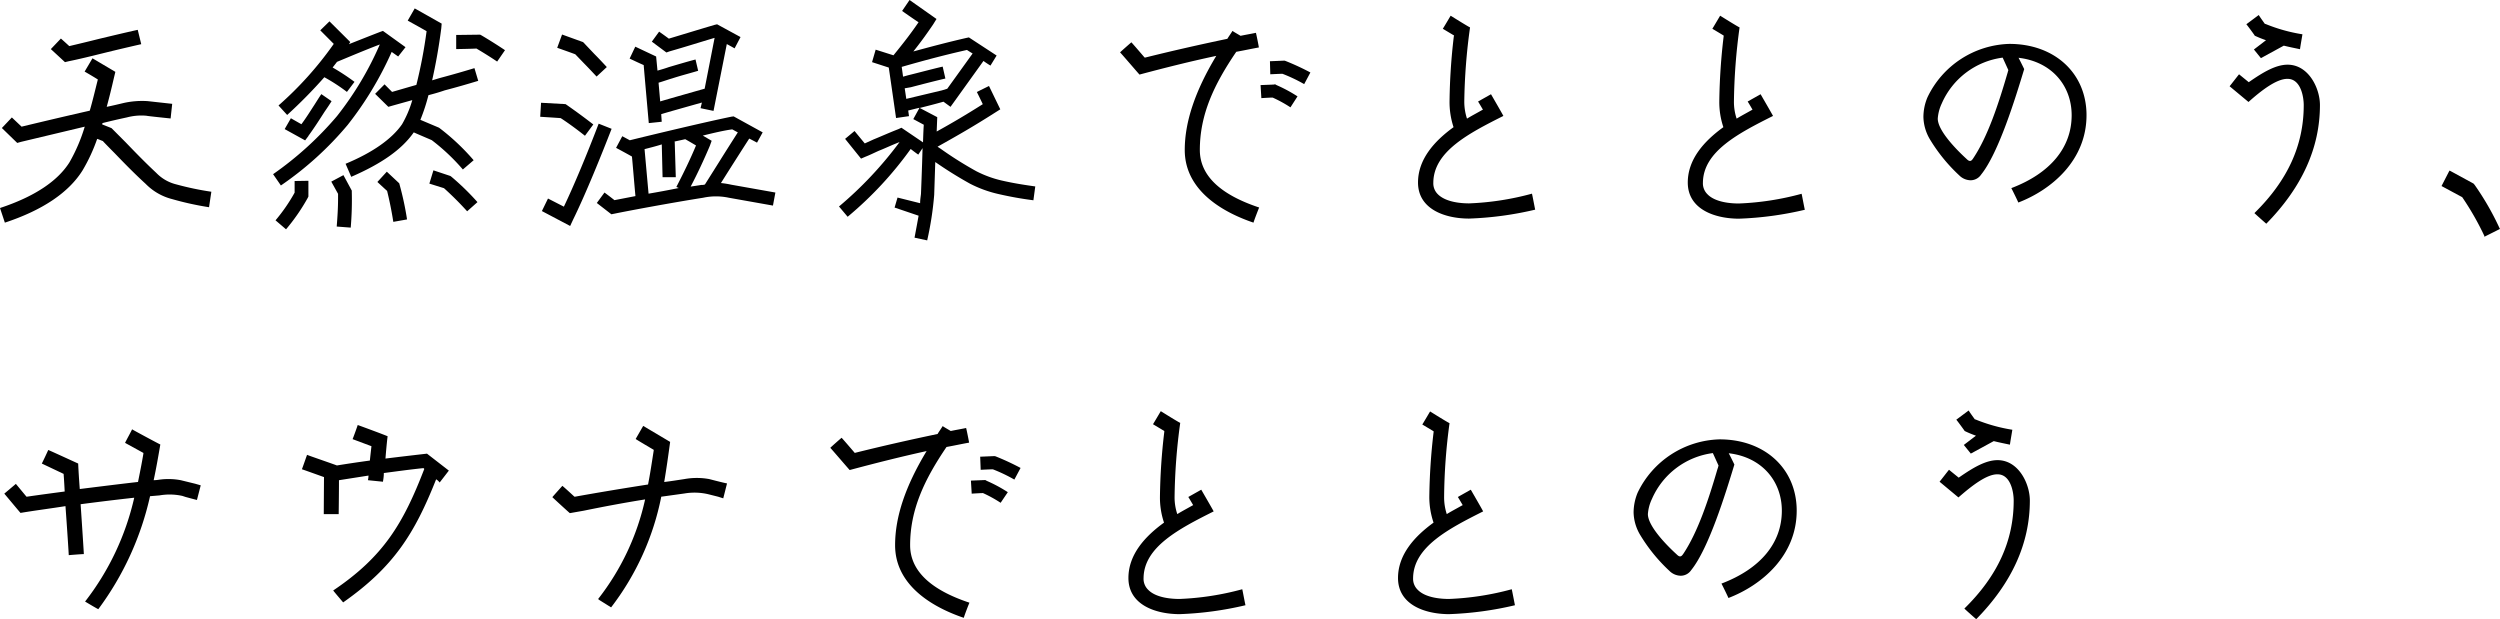 <svg id="レイヤー_1" data-name="レイヤー 1" xmlns="http://www.w3.org/2000/svg" viewBox="0 0 442.52 109.56"><path d="M31.21,32.64a52.46,52.46,0,0,0,6.2,1.3L37,36.68a53.13,53.13,0,0,1-6.54-1.44,10,10,0,0,1-4.67-2.69c-2-1.83-3.73-3.6-5.54-5.48,0,0-1.76-1.77-2.05-2.11-.19-.05-.57-.24-1-.38a30.41,30.41,0,0,1-2.58,5.57C12.17,34.08,7.54,37.2.86,39.41L0,36.82c6.06-2,10.21-4.75,12.31-8.11A30,30,0,0,0,15,22.42L3.72,25.11l-.67.19L.33,22.66,2.1,20.79l1.72,1.63c3.62-.87,7.44-1.78,12.07-2.83.48-1.64.91-3.46,1.43-5.52-.91-.58-2.34-1.4-2.34-1.4l1.39-2.35,4.05,2.4-.24,1q-.64,2.81-1.29,5.19c1-.2,2-.44,3-.68a15,15,0,0,1,4.25-.33l4.34.48-.28,2.59s-4.2-.43-4.25-.48a10,10,0,0,0-3.48.29c-1.53.33-3,.67-4.3,1-.05,0-.05.14-.09.24l1.43.57.24.1,2.48,2.49c1.81,1.88,3.48,3.6,5.44,5.43A7.37,7.37,0,0,0,31.21,32.64ZM10.78,6.82s.91.81,1.48,1.34c1.62-.38,3.44-.82,5.35-1.3C19.8,6.34,22,5.81,24.38,5.28L25,7.82c-2.33.53-4.58,1.06-6.72,1.59S14,10.47,12.12,10.85L11.5,11,9,8.69Z"/><path d="M49.72,32.83l-1.38-2A59.26,59.26,0,0,0,59.65,20.55,56.94,56.94,0,0,0,67.23,7.87c-2.62,1-5.15,2.07-7.58,3.08-.24.33-.48.62-.77,1a38.06,38.06,0,0,1,3.87,2.54l-1.34,1.78a31.85,31.85,0,0,0-4-2.6,86.41,86.41,0,0,1-6.58,6.68l-1.53-1.68a61.68,61.68,0,0,0,9.78-10.9l-2.39-2.4,1.63-1.59L62,7.44l-.24.38c1.82-.72,3.63-1.44,5.49-2.16l.53-.19,4,2.88L70.48,10l-1.15-.81a60.37,60.37,0,0,1-7.78,12.91A58.27,58.27,0,0,1,49.72,32.83ZM54.59,32l0,2.79-.14.28a34.62,34.62,0,0,1-3.82,5.52L48.77,39a30.42,30.42,0,0,0,3.38-4.9c0-.48,0-2.06,0-2.06Zm0-7.92-.58.77-3.62-2,1.1-1.92s1,.58,1.86,1.06c.86-1.15,1.57-2.31,2.29-3.41.43-.67.81-1.3,1.24-1.92l1.81,1.25c-.38.62-.81,1.25-1.24,1.87C56.59,21.12,55.68,22.56,54.59,24.05Zm5.25,11v-.77l-1.2-2.16L60.79,31l1.48,2.74V34a57.16,57.16,0,0,1-.19,6.29v0l-2.48-.19C59.74,38.36,59.84,36.77,59.84,35.09Zm16-18.24a33,33,0,0,1-1.43,4.37l3.29,1.39.14.1a39.58,39.58,0,0,1,6,5.66L81.93,30a35.82,35.82,0,0,0-5.49-5.18c-.19-.1-2.58-1.1-3.2-1.39C71.1,26.5,67.47,29,62.17,31.3l-1-2.31c4.82-2,8.21-4.41,10-7a18.9,18.9,0,0,0,1.81-4.27l-3.58,1-.66.19-2.34-2.3,1.67-1.68,1.33,1.34c1.34-.38,2.77-.81,4.3-1.24a85.65,85.65,0,0,0,1.81-9.51c-1-.58-3.34-1.87-3.34-1.87l1.24-2.16,4.77,2.69L78.11,5c-.43,3.36-1,6.48-1.62,9.22.52-.15,1.1-.34,1.62-.48,2-.53,4-1.11,5.87-1.68l.67,2.25c-1.91.58-3.92,1.16-5.92,1.68C77.78,16.32,76.77,16.61,75.82,16.85ZM70.76,32.79a53.43,53.43,0,0,1,1.29,6.05l-2.43.43c-.34-2.16-.72-3.94-1.1-5.48-.43-.38-1.72-1.58-1.72-1.58l1.67-1.82,2.2,2.06Zm13.74,3L82.69,37.4a56.34,56.34,0,0,0-4.1-4.09L76,32.5l.72-2.35,3,1,.19.14A44.7,44.7,0,0,1,84.5,35.76ZM88,10.9c-1.14-.77-2.29-1.49-3.67-2.31-.57.05-3.58.1-3.58.1V6.19l3.91-.05H85l.28.15c1.53.91,2.82,1.73,4.11,2.59Z"/><path d="M95.77,18.19l4.34.24.29.2c1.57,1.1,3.14,2.25,4.62,3.4l-1.48,2c-1.33-1.05-2.81-2.16-4.29-3.12-.53-.05-3.63-.24-3.63-.24ZM100.92,40l-5-2.64L97,35.14l2.81,1.44c1.77-3.7,4.11-9.31,6.16-14.69l2.29.91c-1.77,4.56-4.58,11.52-6.78,16Zm.91-30.39c-.48-.19-3.2-1.15-3.2-1.15l.86-2.35,3.43,1.24.29.1,2,2.11c.72.72,1.39,1.44,2.2,2.31l-1.81,1.68c-.77-.82-1.44-1.54-2.2-2.31Zm6.39,28.32-2.58-2L107,34.08s1.24.92,1.76,1.35l3.72-.72c-.14-1.4-.52-6.05-.62-7-.76-.44-2.81-1.54-2.81-1.54l1.1-2.06,1.33.72c3.72-.92,13.31-3.22,18-4.18l.38-.05L135,23.43l-1,1.82s-.62-.34-1.38-.72c-1.15,1.78-2.24,3.5-3.44,5.38l-1.57,2.49a15.31,15.31,0,0,1,1.81.29l7.83,1.39-.43,2.31L129,35a10.82,10.82,0,0,0-4.53,0c-5.73.91-12.93,2.25-15.75,2.83ZM119,13.87c-.81.24-1.62.53-2.43.77l.29,3.31c1.76-.52,6.34-1.82,7.87-2.25l1.76-9c-2.76.82-5,1.54-8,2.4l-.53.19-2.58-1.92,1.29-1.77s1.15.81,1.72,1.24c2.86-.86,5.2-1.58,8.11-2.44l.43-.1,4.15,2.26-1.05,2s-.66-.38-1.38-.76L126.3,19.63,124,19.15l.24-1c-2.86.81-6.3,1.77-7.2,2.06l.09,1.34-2.29.24s-.81-9.07-.9-10.27c-.77-.33-2.49-1.15-2.49-1.15l1-2.11L116.14,10l.24,2.5c.67-.19,1.34-.38,2-.62,1.48-.43,3.06-.91,4.73-1.35l.47,2C122,13,120.48,13.39,119,13.87ZM114.09,26.4l.71,7.88c1.72-.29,3.54-.63,5.35-1l-.43-.19c1.29-2.49,2.48-4.94,3.48-7.34-.57-.34-1.38-.82-1.91-1.11-.66.15-1.33.29-2,.44h.14l.19,6.29-2.34,0-.14-5.81C116,25.92,115,26.16,114.09,26.4ZM124.4,24l1.57.92-.33.91c-1,2.35-2.1,4.75-3.39,7.2.62-.1,1.29-.19,1.86-.29.24,0,.43,0,.67-.09l2.48-3.94c1.14-1.83,2.24-3.55,3.34-5.28-.48-.24-.86-.48-1-.53C128.16,23.09,126.35,23.52,124.4,24Z"/><path d="M159.23,25.15c-1.39.53-2.58,1.11-3.68,1.54-.85.38-1.62.77-2.38,1.06l-.76.33-2.82-3.5,1.67-1.39,1.81,2.2,1.58-.72c1.29-.52,2.67-1.15,4.39-1.82l.52-.24,3.82,2.59c.05-1.53.1-2.73.14-3.12l-1.86-1,1.1-2c-.67.14-1.34.33-2,.48l.14,1-2.29.33s-1.1-7.68-1.29-8.93L154.36,11,155,8.79l3.15,1c1.91-2.35,3.1-3.89,4.44-5.85-1.1-.72-2.91-2-2.91-2L161,0l4.77,3.36-.62,1c-1.24,1.82-2.29,3.26-3.48,4.75,3.15-.86,6.06-1.63,9.4-2.4l.43-.09,4.91,3.21-1.09,1.78s-.58-.34-1.24-.82l-5.83,8.12L167,18c-1.53.44-2.87.77-4.2,1.11l3.1,1.63-.1,2.54c2.68-1.48,5.06-2.88,8.16-4.84-.43-.92-1.05-2.16-1.05-2.16l2.15-1.06,2,4.13-.9.57c-4,2.55-6.78,4.13-10.21,6.05l.52.34a65.28,65.28,0,0,0,6.35,4,19.29,19.29,0,0,0,4.43,1.63c2.29.53,4.3.82,6,1.06l-.33,2.45a62.55,62.55,0,0,1-6.21-1.11,21.17,21.17,0,0,1-5-1.82,70.58,70.58,0,0,1-6.16-3.84l-.19,5.81a57.31,57.31,0,0,1-1.24,8.06l-2.24-.48c.29-1.53.53-2.83.72-3.89l-4.25-1.44.52-1.77,4,1c0-.63.1-1.16.15-1.64,0,0,.19-4.56.28-8.11l-.76,1.15s-.62-.43-1.34-1a64.41,64.41,0,0,1-11.16,12l-1.53-1.82A66.76,66.76,0,0,0,159.23,25.15ZM166.72,16l.95-.29,4.49-6.24c-.48-.29-.86-.53-1-.63-4.06.92-7.49,1.83-11.55,3l.24,1.73.86-.24c1.81-.44,4.29-1.11,6.15-1.54l.48,2.11c-1.86.43-4.29,1.06-6.11,1.54l-1.09.19.28,1.87C162.52,17,164.38,16.56,166.72,16Zm-1,9.74.05.05-.05-.1Z"/><path d="M201.7,13.2c-.19-.19-3.15-3.65-3.44-3.93.29-.29,1.72-1.54,2-1.78.29.29,2.34,2.69,2.34,2.69l.15,0c4.81-1.2,9.73-2.31,14.5-3.31.29-.48.62-.92.91-1.4.19.15.86.53,1.43.87.91-.19,1.81-.34,2.72-.53.09.34.48,2.26.52,2.59-1.33.24-2.67.53-4,.77-3.92,5.76-6.45,11.09-6.45,17.38,0,4.46,3.54,7.87,10.5,10.18-.14.33-.91,2.3-1,2.68-4.68-1.58-12.17-5.28-12.17-12.86,0-4.95,1.82-10.42,5.58-16.66C211,10.8,206.52,11.91,201.7,13.2ZM228.42,19a23.2,23.2,0,0,0-3.15-1.73c-.48,0-2,.1-2,.1l-.14-2.31,2.29-.09.29-.05.24.14a25.63,25.63,0,0,1,3.72,2Zm-3.63-8.16,2.39-.1.23,0,.24.09a43.89,43.89,0,0,1,4.3,2l-1.1,2.06A27.86,27.86,0,0,0,227,13.06c-.38,0-2.15.09-2.15.09Z"/><path d="M251,32.31c0-4.13,2.91-7.35,6.29-9.8a14.2,14.2,0,0,1-.71-4.56,106.88,106.88,0,0,1,.76-11.52l.05-.14s-1.67-1-2-1.2c.2-.29,1.2-2,1.39-2.31.38.24,3.2,2,3.43,2.07A103.5,103.5,0,0,0,259.19,18a9.61,9.61,0,0,0,.48,3c.86-.53,1.77-1,2.62-1.49l.2-.1s-.67-1.15-.86-1.44l2.29-1.29c.19.33,2,3.45,2.19,3.84-6.1,3.07-12.36,6.29-12.4,11.81a2.7,2.7,0,0,0,.81,2.06C256,35.86,258.86,36,260.05,36a49.3,49.3,0,0,0,11.12-1.72c.1.38.48,2.44.57,2.83a59.27,59.27,0,0,1-11.69,1.58C255.71,38.69,251,37,251,32.31Z"/><path d="M298.75,32.31c0-4.13,2.91-7.35,6.3-9.8a13.93,13.93,0,0,1-.72-4.56,106.94,106.94,0,0,1,.77-11.52l0-.14-2-1.2c.19-.29,1.19-2,1.38-2.31.39.24,3.2,2,3.44,2.07a103.5,103.5,0,0,0-1,13.15,9.32,9.32,0,0,0,.48,3c.86-.53,1.76-1,2.62-1.49l.19-.1s-.66-1.15-.86-1.44l2.29-1.29c.19.33,2,3.45,2.2,3.84-6.11,3.07-12.36,6.29-12.41,11.81a2.7,2.7,0,0,0,.81,2.06c1.44,1.49,4.35,1.63,5.54,1.63a49.3,49.3,0,0,0,11.12-1.72c.09.38.47,2.44.57,2.83a59.27,59.27,0,0,1-11.69,1.58C303.43,38.69,298.75,37,298.75,32.31Z"/><path d="M366.7,20.4c0-5.28-3.58-9.5-9.4-10.17.52,1,1,2,1,2-1.57,5.19-4.53,14.83-7.63,18.68a2.25,2.25,0,0,1-1.86,1,2.91,2.91,0,0,1-2-.86,29.42,29.42,0,0,1-5.11-6.24,8.09,8.09,0,0,1-1.24-4.08,9,9,0,0,1,.72-3.51,16.57,16.57,0,0,1,14.5-9.45c8,0,13.65,5.18,13.65,12.62,0,8-6.2,13.2-12.07,15.46-.14-.34-1.05-2.21-1.24-2.55C362.93,30.67,366.7,26.11,366.7,20.4Zm-11.21-8-1-2.2a13.71,13.71,0,0,0-10.78,8.11A7.44,7.44,0,0,0,343,21c0,2.2,3.54,5.71,5.06,7.1.24.24.48.43.72.38s.38-.28.57-.57c2.53-3.84,4.39-9.46,6-15C355.34,13,355.39,12.72,355.49,12.43Z"/><path d="M398,18.05l-3.34-2.78c.24-.29,1.43-1.83,1.67-2.12l1.72,1.4.14-.1c2.29-1.58,4.58-3,6.73-3,3.72,0,5.73,4.17,5.73,7.15,0,7.58-3.2,14.59-9.5,21-.28-.24-1.81-1.59-2.1-1.88,5.87-5.76,8.73-12,8.73-19.1,0-1.59-.57-4.66-2.86-4.66C403,13.92,400.29,16,398,18.05Zm1.1-11.76c-.05-.1-1.24-1.73-1.48-2,.34-.24,1.86-1.39,2.2-1.63.19.34,1.09,1.58,1.09,1.58h.1a29.18,29.18,0,0,0,6.54,1.83c-.05.33-.39,2.26-.43,2.64-.91-.19-1.86-.38-2.87-.63l-4.05,2.21-1.24-1.53,2.14-1.64A19.37,19.37,0,0,1,399.05,6.29Z"/><path d="M432.17,32.93l1.33-2.59.1-.15,4.24,2.31.2.24a48.47,48.47,0,0,1,4.39,7.63l.09.15-2.77,1.39,0-.15a49.59,49.59,0,0,0-3.92-6.86Z"/><path d="M3.63,90.79c-.19-.2-2.58-3.08-2.87-3.41l2.05-1.73,1.87,2.26.14,0c2.34-.34,4.53-.63,6.63-.91-.09-1.83-.19-3.12-.19-3.12L7.4,82.05c.19-.34,1-2.07,1.14-2.4.38.14,5.06,2.3,5.3,2.4,0,.1.09,2.06.28,4.51,3.87-.48,7.3-.91,10.31-1.25.33-1.63.67-3.31.95-5v-.14l-3.24-1.78c.14-.33,1.1-2.06,1.24-2.4.38.24,4.68,2.55,5,2.69C28,80.9,27.63,83,27.2,85a7.6,7.6,0,0,0,1.05-.1A11.73,11.73,0,0,1,32,85l2.53.62s.67.19,1,.29l-.67,2.59c-.38-.09-2-.53-2-.53l-.58-.19a10.47,10.47,0,0,0-4.05-.09l-1.67.14a52.8,52.8,0,0,1-9.16,20c-.34-.15-2-1.15-2.34-1.35A46.81,46.81,0,0,0,23.76,88.1c-3,.33-6.2.72-9.49,1.15.28,4.13.57,8.59.57,8.83-.38,0-2.29.15-2.67.19,0-.24-.29-4.75-.58-8.68C9,90,6.25,90.35,3.63,90.79Z"/><path d="M57.35,84.45s-3.48-1.25-3.91-1.39c.14-.34.77-2.16.91-2.55.33.15,4,1.4,5.29,1.88,1.77-.29,3.73-.58,5.83-.87.14-1.34.28-2.54.28-2.54l-3.34-1.25c.15-.34.81-2.16.91-2.5.43.15,5,1.83,5.3,2-.05.14-.24,2.07-.39,3.94,2.34-.29,4.82-.58,7.35-.87l3.87,3-1.63,2.11a2.13,2.13,0,0,0-.62-.57c-3.81,9.6-7.49,15.5-16.46,21.79-.24-.29-1.52-1.78-1.76-2.11,8.92-6,12.4-11.86,16.12-21.51L75,82.87h-.14c-2.34.24-4.68.57-6.92.86,0,.82-.15,1.39-.15,1.54L65.13,85a5.2,5.2,0,0,0,.1-.82L60,85c0,2.4-.05,5.71-.05,6H57.31C57.31,90.5,57.35,84.45,57.35,84.45Z"/><path d="M100.87,90.83c-.19-.14-2.81-2.54-3.1-2.83.24-.29,1.53-1.73,1.77-2,.33.24,2.14,1.92,2.14,1.92l.1,0c4-.72,8.3-1.44,12.93-2.16.38-1.92.67-3.89,1-6v-.14s-3.19-1.87-3.19-1.92l1.33-2.31v0h0l4.77,2.83c-.33,2.45-.67,4.85-1.05,7.1,1.15-.14,2.34-.33,3.58-.52a12.3,12.3,0,0,1,4.39,0s2.39.63,3.15.77c-.1.39-.57,2.26-.67,2.64l-.91-.29-1.71-.43a10.66,10.66,0,0,0-4.25-.14l-4.1.57a47.21,47.21,0,0,1-8.88,19.59l-2-1.25s-.29-.19-.29-.24a43.92,43.92,0,0,0,8.31-17.62c-3.63.58-7.21,1.25-10.88,2Z"/><path d="M150.4,83.2c-.19-.19-3.15-3.65-3.43-3.93.28-.29,1.71-1.54,2-1.78.29.29,2.34,2.69,2.34,2.69l.14-.05c4.82-1.2,9.73-2.31,14.51-3.31.28-.48.62-.92.9-1.4.19.15.86.53,1.43.87.91-.19,1.82-.34,2.72-.53.1.34.48,2.26.53,2.59-1.34.24-2.67.53-4,.77-3.91,5.76-6.44,11.09-6.44,17.38,0,4.46,3.53,7.87,10.5,10.18-.15.33-.91,2.3-1,2.68-4.67-1.58-12.16-5.28-12.16-12.86,0-5,1.81-10.42,5.58-16.66C159.66,80.8,155.22,81.91,150.4,83.2ZM177.12,89A22.62,22.62,0,0,0,174,87.28c-.47,0-2,.1-2,.1l-.14-2.31,2.29-.09.28,0,.24.14a25.12,25.12,0,0,1,3.72,2Zm-3.62-8.16,2.38-.1.24,0,.24.09a44.62,44.62,0,0,1,4.29,2l-1.1,2.06a27.74,27.74,0,0,0-3.81-1.82c-.38,0-2.15.09-2.15.09Z"/><path d="M199.74,102.31c0-4.13,2.91-7.35,6.3-9.8a13.93,13.93,0,0,1-.72-4.56,106.94,106.94,0,0,1,.77-11.52l0-.14-2-1.2c.19-.29,1.19-2,1.38-2.31.38.24,3.2,2,3.44,2.07a103.5,103.5,0,0,0-1,13.15,9.32,9.32,0,0,0,.48,3c.86-.53,1.76-1,2.62-1.49l.19-.1s-.67-1.15-.86-1.44l2.29-1.29c.19.33,2,3.45,2.2,3.84-6.11,3.07-12.36,6.29-12.41,11.81a2.7,2.7,0,0,0,.81,2.06c1.43,1.49,4.34,1.63,5.54,1.63a49.3,49.3,0,0,0,11.12-1.72c.09.38.47,2.44.57,2.83a59.37,59.37,0,0,1-11.69,1.58C204.42,108.69,199.74,107,199.74,102.31Z"/><path d="M247.46,102.31c0-4.13,2.91-7.35,6.29-9.8A14.2,14.2,0,0,1,253,88a106.88,106.88,0,0,1,.76-11.52l0-.14-2-1.2c.19-.29,1.19-2,1.38-2.31.38.24,3.2,2,3.44,2.07A101.7,101.7,0,0,0,255.62,88a9.59,9.59,0,0,0,.47,3c.86-.53,1.77-1,2.63-1.49l.19-.1s-.67-1.15-.86-1.44l2.29-1.29c.19.33,2,3.45,2.19,3.84-6.1,3.07-12.35,6.29-12.4,11.81a2.7,2.7,0,0,0,.81,2.06c1.43,1.49,4.34,1.63,5.53,1.63a49.22,49.22,0,0,0,11.12-1.72c.1.38.48,2.44.57,2.83a59.27,59.27,0,0,1-11.69,1.58C252.13,108.69,247.46,107,247.46,102.31Z"/><path d="M315.4,90.4c0-5.28-3.58-9.5-9.4-10.17.53,1,1,2,1,2-1.58,5.19-4.54,14.83-7.64,18.68a2.24,2.24,0,0,1-1.86,1,2.91,2.91,0,0,1-2-.86,29.36,29.36,0,0,1-5.1-6.24,8.09,8.09,0,0,1-1.24-4.08,9.21,9.21,0,0,1,.71-3.51,16.58,16.58,0,0,1,14.51-9.45c8,0,13.65,5.18,13.65,12.62,0,8-6.21,13.2-12.08,15.46-.14-.34-1.05-2.21-1.24-2.55C311.63,100.67,315.4,96.11,315.4,90.4Zm-11.21-8-1-2.2a13.69,13.69,0,0,0-10.78,8.11,7.44,7.44,0,0,0-.72,2.69c0,2.2,3.53,5.71,5.06,7.1.24.24.47.43.71.38s.38-.28.58-.57c2.52-3.84,4.39-9.46,6-15C304.05,83,304.1,82.72,304.19,82.43Z"/><path d="M346.66,88.05l-3.34-2.78c.24-.29,1.43-1.83,1.67-2.12.28.24,1.72,1.4,1.72,1.4l.14-.1c2.29-1.58,4.58-3,6.73-3,3.72,0,5.72,4.17,5.72,7.15,0,7.58-3.19,14.59-9.49,21-.29-.24-1.82-1.59-2.1-1.88,5.87-5.76,8.73-12,8.73-19.1,0-1.59-.57-4.66-2.86-4.66C351.67,83.92,349,86,346.66,88.05Zm1.1-11.76c-.05-.1-1.24-1.73-1.48-2l2.19-1.63c.19.34,1.1,1.58,1.1,1.58h.09a29.34,29.34,0,0,0,6.54,1.83c-.05.33-.38,2.26-.43,2.64-.9-.19-1.86-.38-2.86-.63l-4.06,2.21-1.24-1.53,2.15-1.64A18.51,18.51,0,0,1,347.76,76.29Z"/></svg>